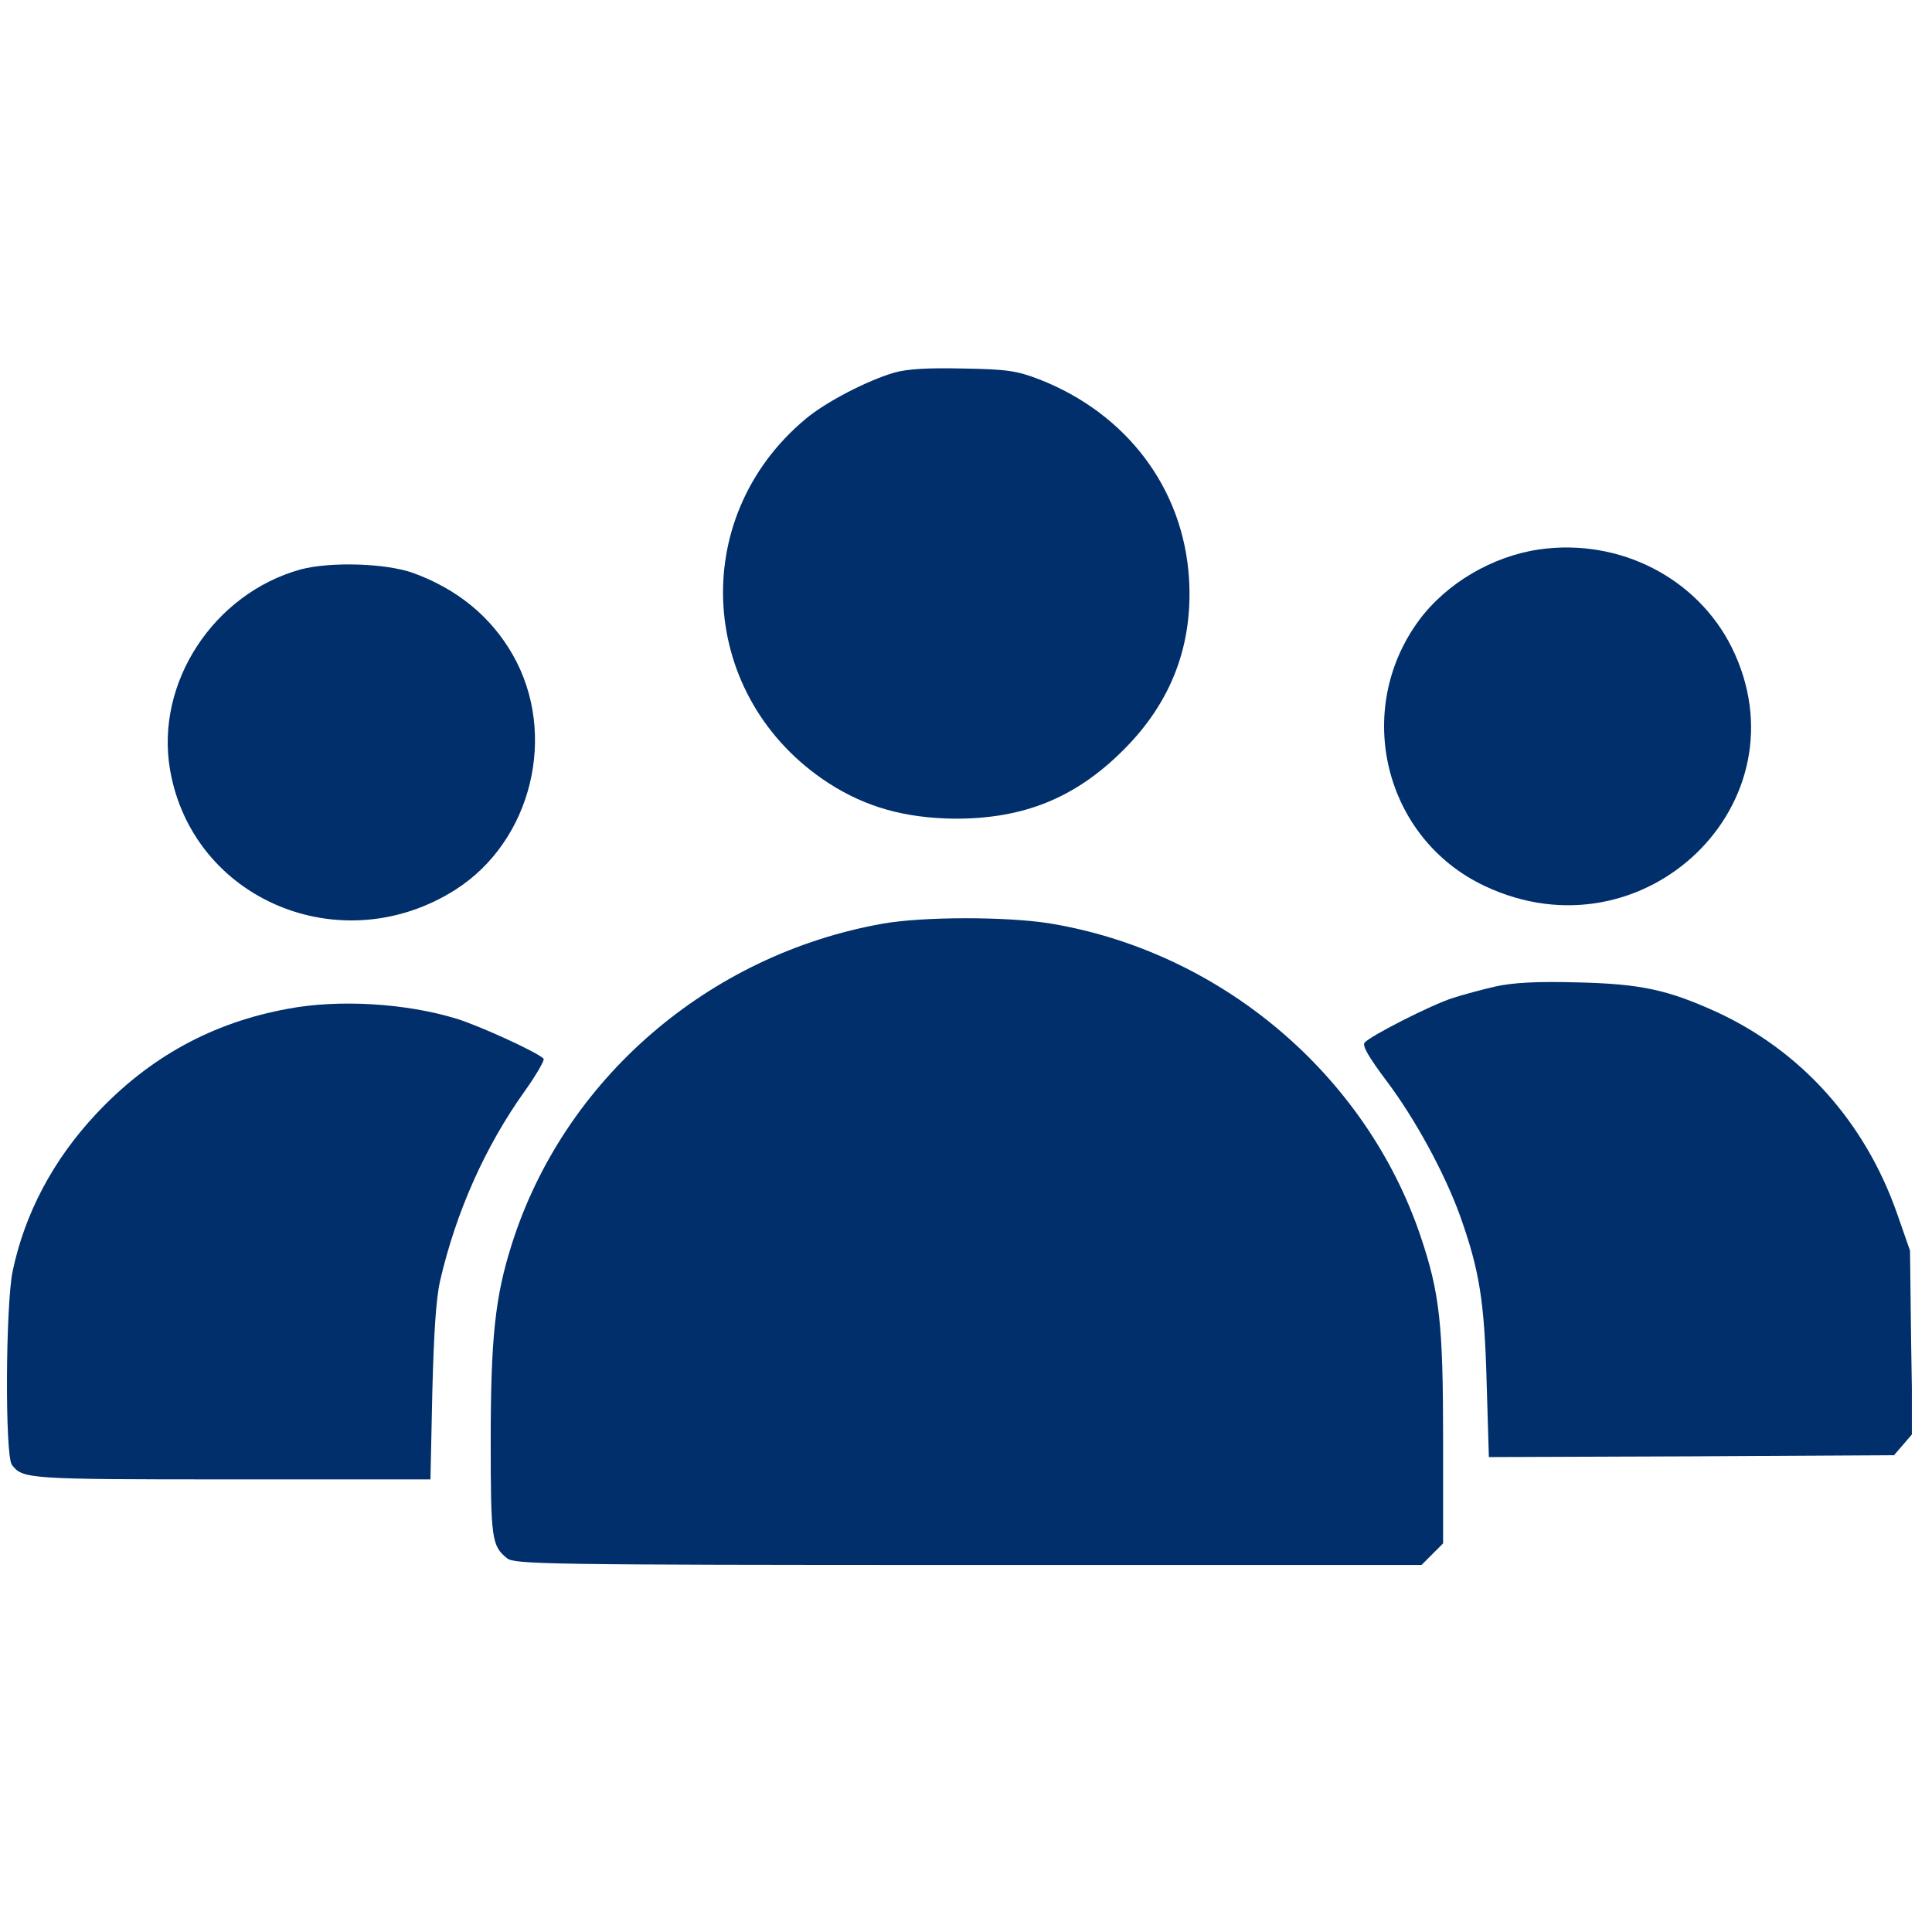 <svg width="71" height="71" viewBox="0 0 71 71" fill="none" xmlns="http://www.w3.org/2000/svg">
<g clip-path="url(#clip0_793_2491)">
<path d="M32.867 13.693C31.883 13.98 30.366 14.76 29.614 15.389C25.225 19.039 25.649 25.67 30.461 28.787C31.828 29.662 33.237 30.058 35.055 30.086C37.598 30.099 39.512 29.334 41.276 27.57C43.039 25.82 43.846 23.715 43.696 21.267C43.491 17.959 41.413 15.197 38.186 13.939C37.366 13.625 37.01 13.57 35.397 13.543C34.112 13.515 33.346 13.556 32.867 13.693Z" fill="#002F6C"/>
<path d="M56.588 20.188C54.852 20.434 53.157 21.432 52.145 22.799C49.711 26.108 50.873 30.825 54.565 32.561C60.416 35.322 66.446 29.485 63.643 23.797C62.371 21.241 59.528 19.778 56.588 20.188Z" fill="#002F6C"/>
<path d="M11.047 20.926C7.848 21.815 5.702 25.096 6.248 28.282C7.069 33.067 12.537 35.364 16.735 32.697C19.551 30.907 20.508 26.969 18.84 24.057C18.034 22.649 16.789 21.637 15.162 21.049C14.137 20.694 12.141 20.639 11.047 20.926Z" fill="#002F6C"/>
<path d="M32.457 33.941C26.032 35.076 20.713 39.67 18.799 45.754C18.198 47.654 18.033 49.158 18.033 52.973C18.033 56.568 18.075 56.815 18.635 57.266C18.908 57.484 20.002 57.512 35.575 57.512H52.24L52.637 57.115L53.033 56.719V52.891C53.033 48.666 52.91 47.531 52.213 45.453C50.203 39.478 44.844 34.953 38.541 33.928C36.942 33.682 33.947 33.682 32.457 33.941Z" fill="#002F6C"/>
<path d="M54.961 36.252C54.483 36.361 53.772 36.553 53.389 36.676C52.61 36.922 50.354 38.07 50.149 38.316C50.053 38.426 50.299 38.85 50.956 39.725C52.008 41.119 53.088 43.115 53.649 44.66C54.373 46.684 54.551 47.818 54.633 50.785L54.715 53.547L62.153 53.52L69.604 53.478L69.946 53.082L70.287 52.685L70.233 49.322L70.192 45.959L69.7 44.551C68.524 41.228 66.2 38.631 63.096 37.195C61.291 36.375 60.307 36.156 57.956 36.102C56.438 36.06 55.59 36.115 54.961 36.252Z" fill="#002F6C"/>
<path d="M10.582 37.072C7.807 37.578 5.483 38.85 3.528 40.941C1.955 42.623 0.916 44.578 0.465 46.711C0.205 47.969 0.178 53.492 0.438 53.834C0.834 54.353 1.012 54.367 8.504 54.367H15.819L15.887 51.182C15.942 48.994 16.024 47.723 16.174 47.066C16.762 44.523 17.842 42.117 19.278 40.107C19.715 39.492 20.03 38.945 19.975 38.904C19.729 38.658 17.596 37.688 16.789 37.441C14.93 36.867 12.455 36.717 10.582 37.072Z" fill="#002F6C"/>
</g>
<defs>
<clipPath id="clip0_793_2491">
<rect width="70" height="70" fill="white" transform="translate(0.26 0.5)"/>
</clipPath>
</defs>
</svg>
